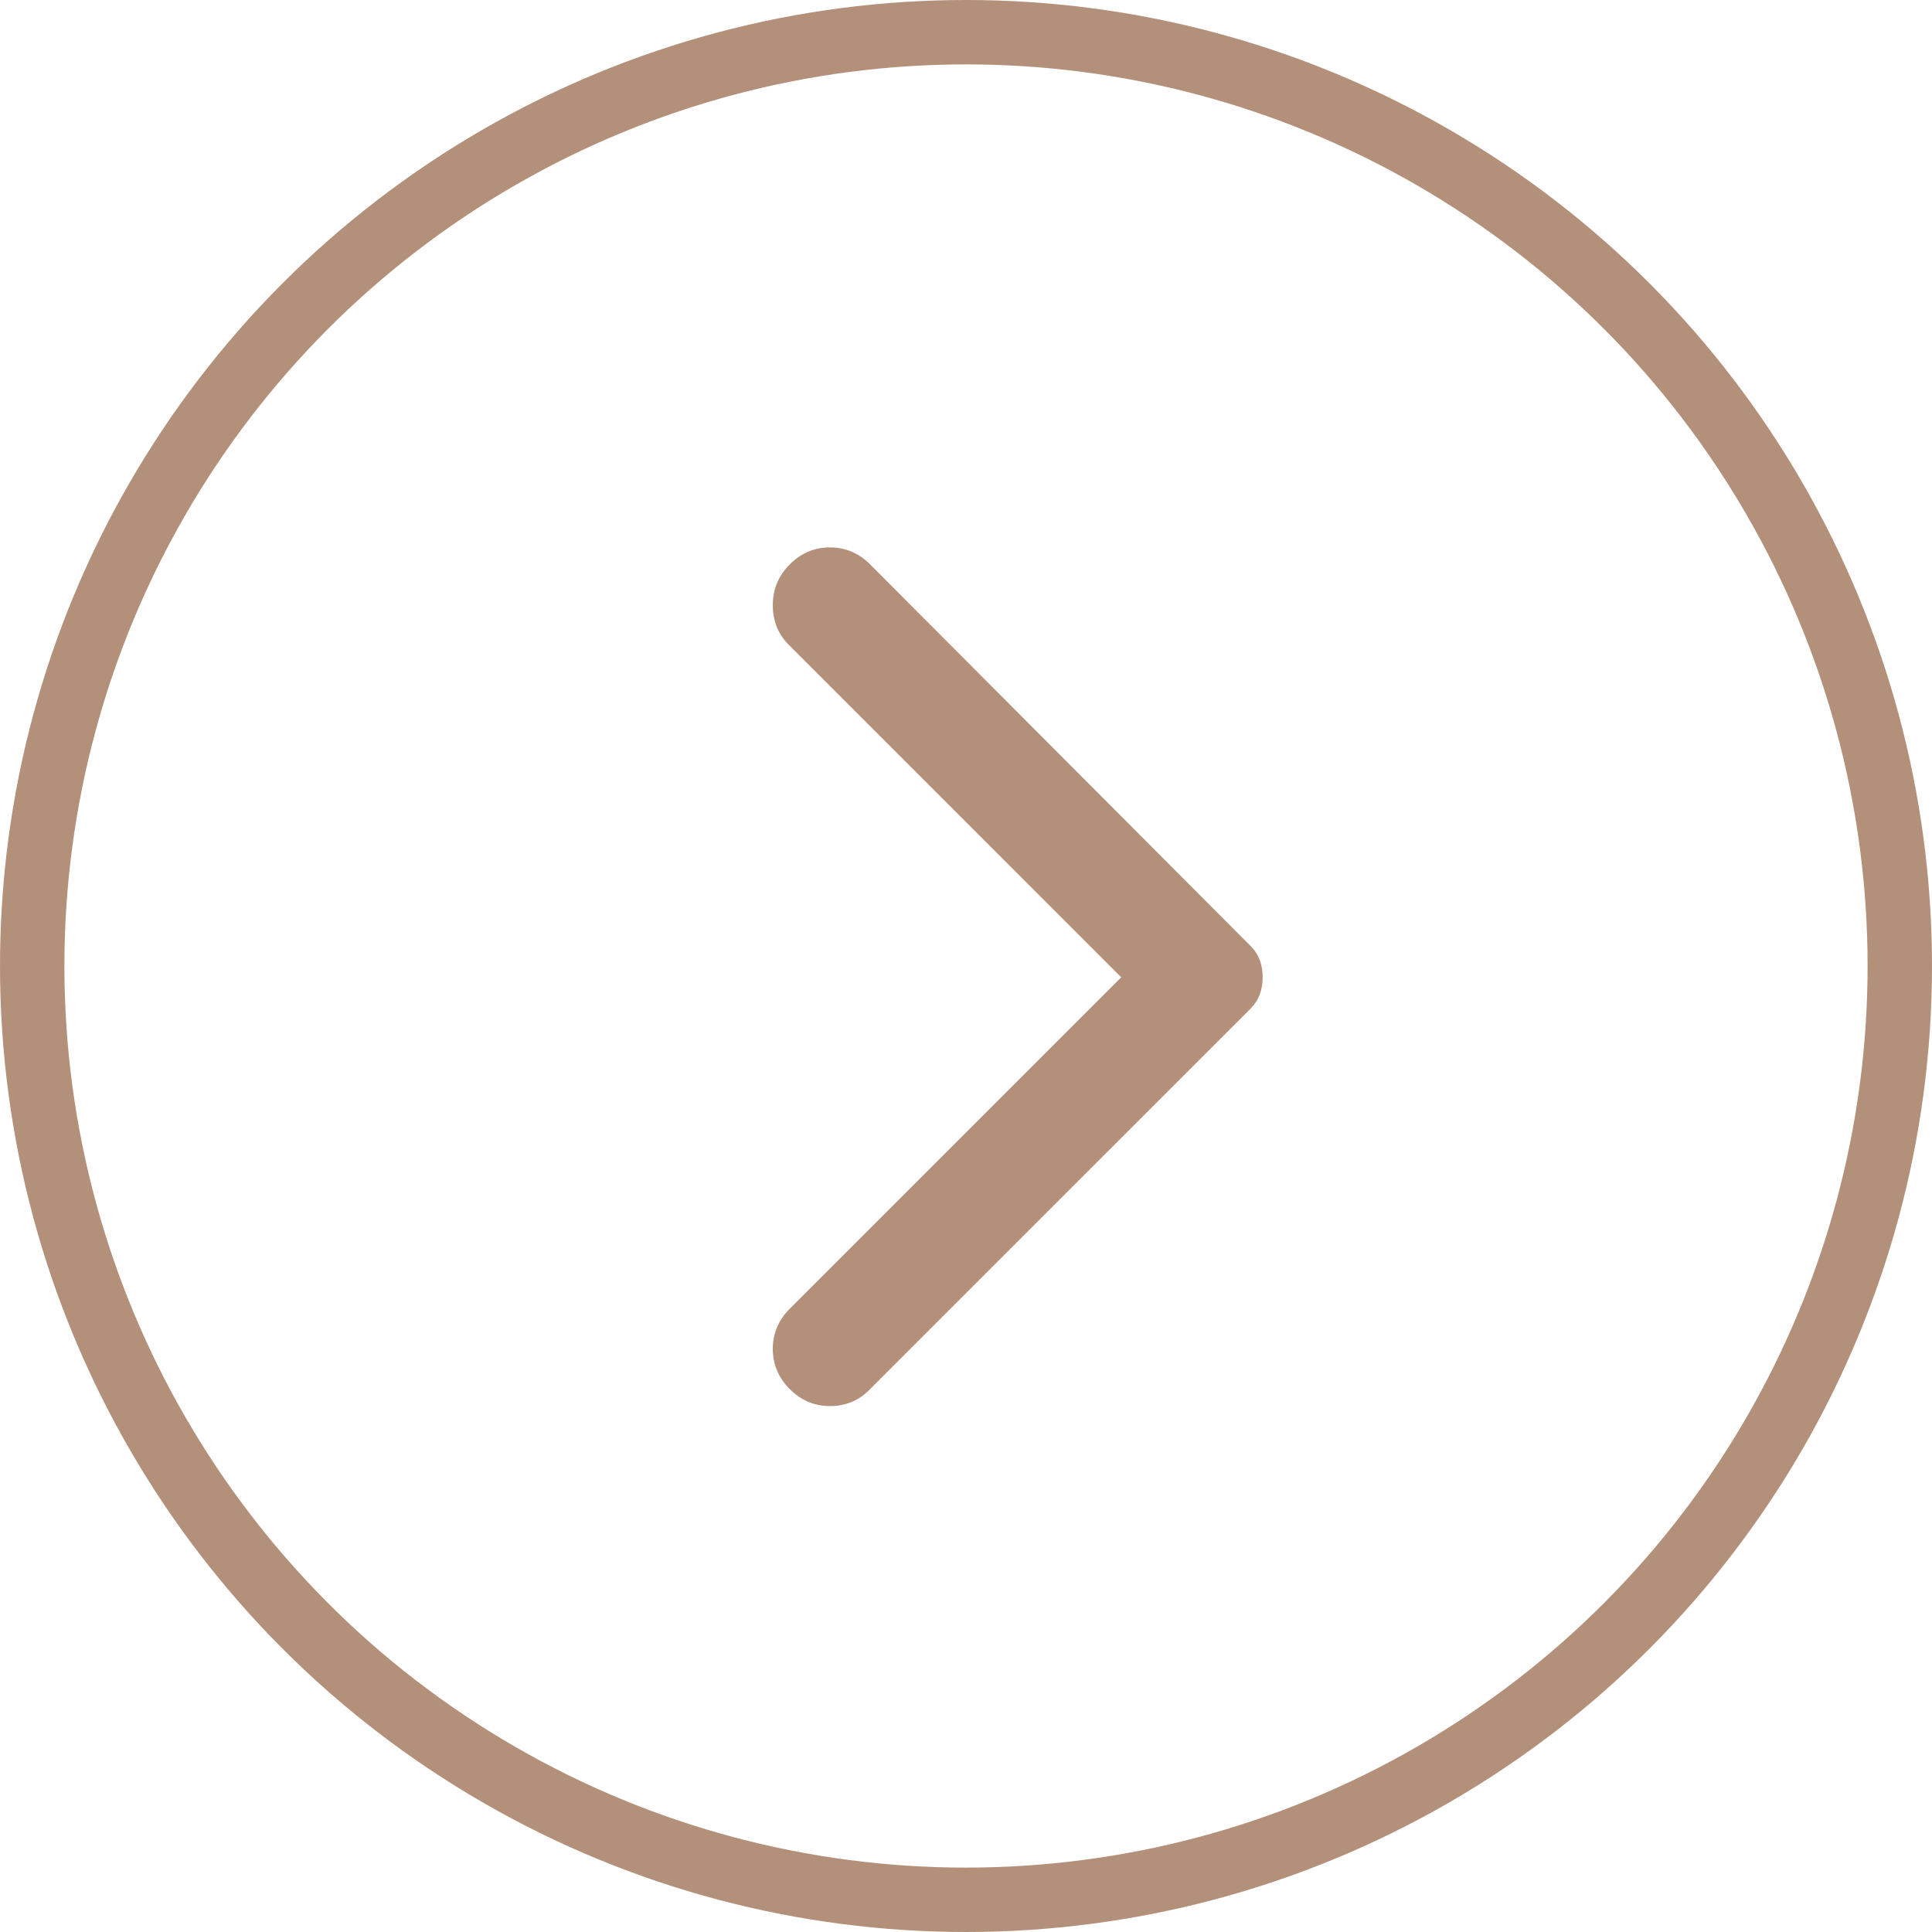 <?xml version="1.0" encoding="UTF-8"?> <svg xmlns="http://www.w3.org/2000/svg" width="60" height="60" viewBox="0 0 60 60" fill="none"> <g clip-path="url(#clip0_69_270)"> <circle cx="30" cy="30" r="29" stroke="#B3907A" stroke-width="2"></circle> <path d="M24.527 43.14C24.176 42.788 24 42.372 24 41.892C24 41.411 24.176 40.995 24.527 40.645L34.821 30.351L24.492 20.021C24.164 19.694 24 19.284 24 18.792C24 18.3 24.176 17.878 24.527 17.527C24.878 17.176 25.294 17 25.775 17C26.256 17 26.671 17.176 27.021 17.527L38.827 29.367C38.967 29.508 39.067 29.66 39.126 29.824C39.185 29.988 39.214 30.163 39.213 30.351C39.213 30.538 39.184 30.714 39.124 30.878C39.065 31.042 38.966 31.194 38.827 31.335L26.986 43.175C26.659 43.503 26.254 43.667 25.774 43.667C25.293 43.667 24.877 43.491 24.527 43.14Z" fill="#B3907A"></path> </g> <defs> <clipPath id="clip0_69_270"> <rect width="60" height="60" fill="white"></rect> </clipPath> </defs> </svg> 